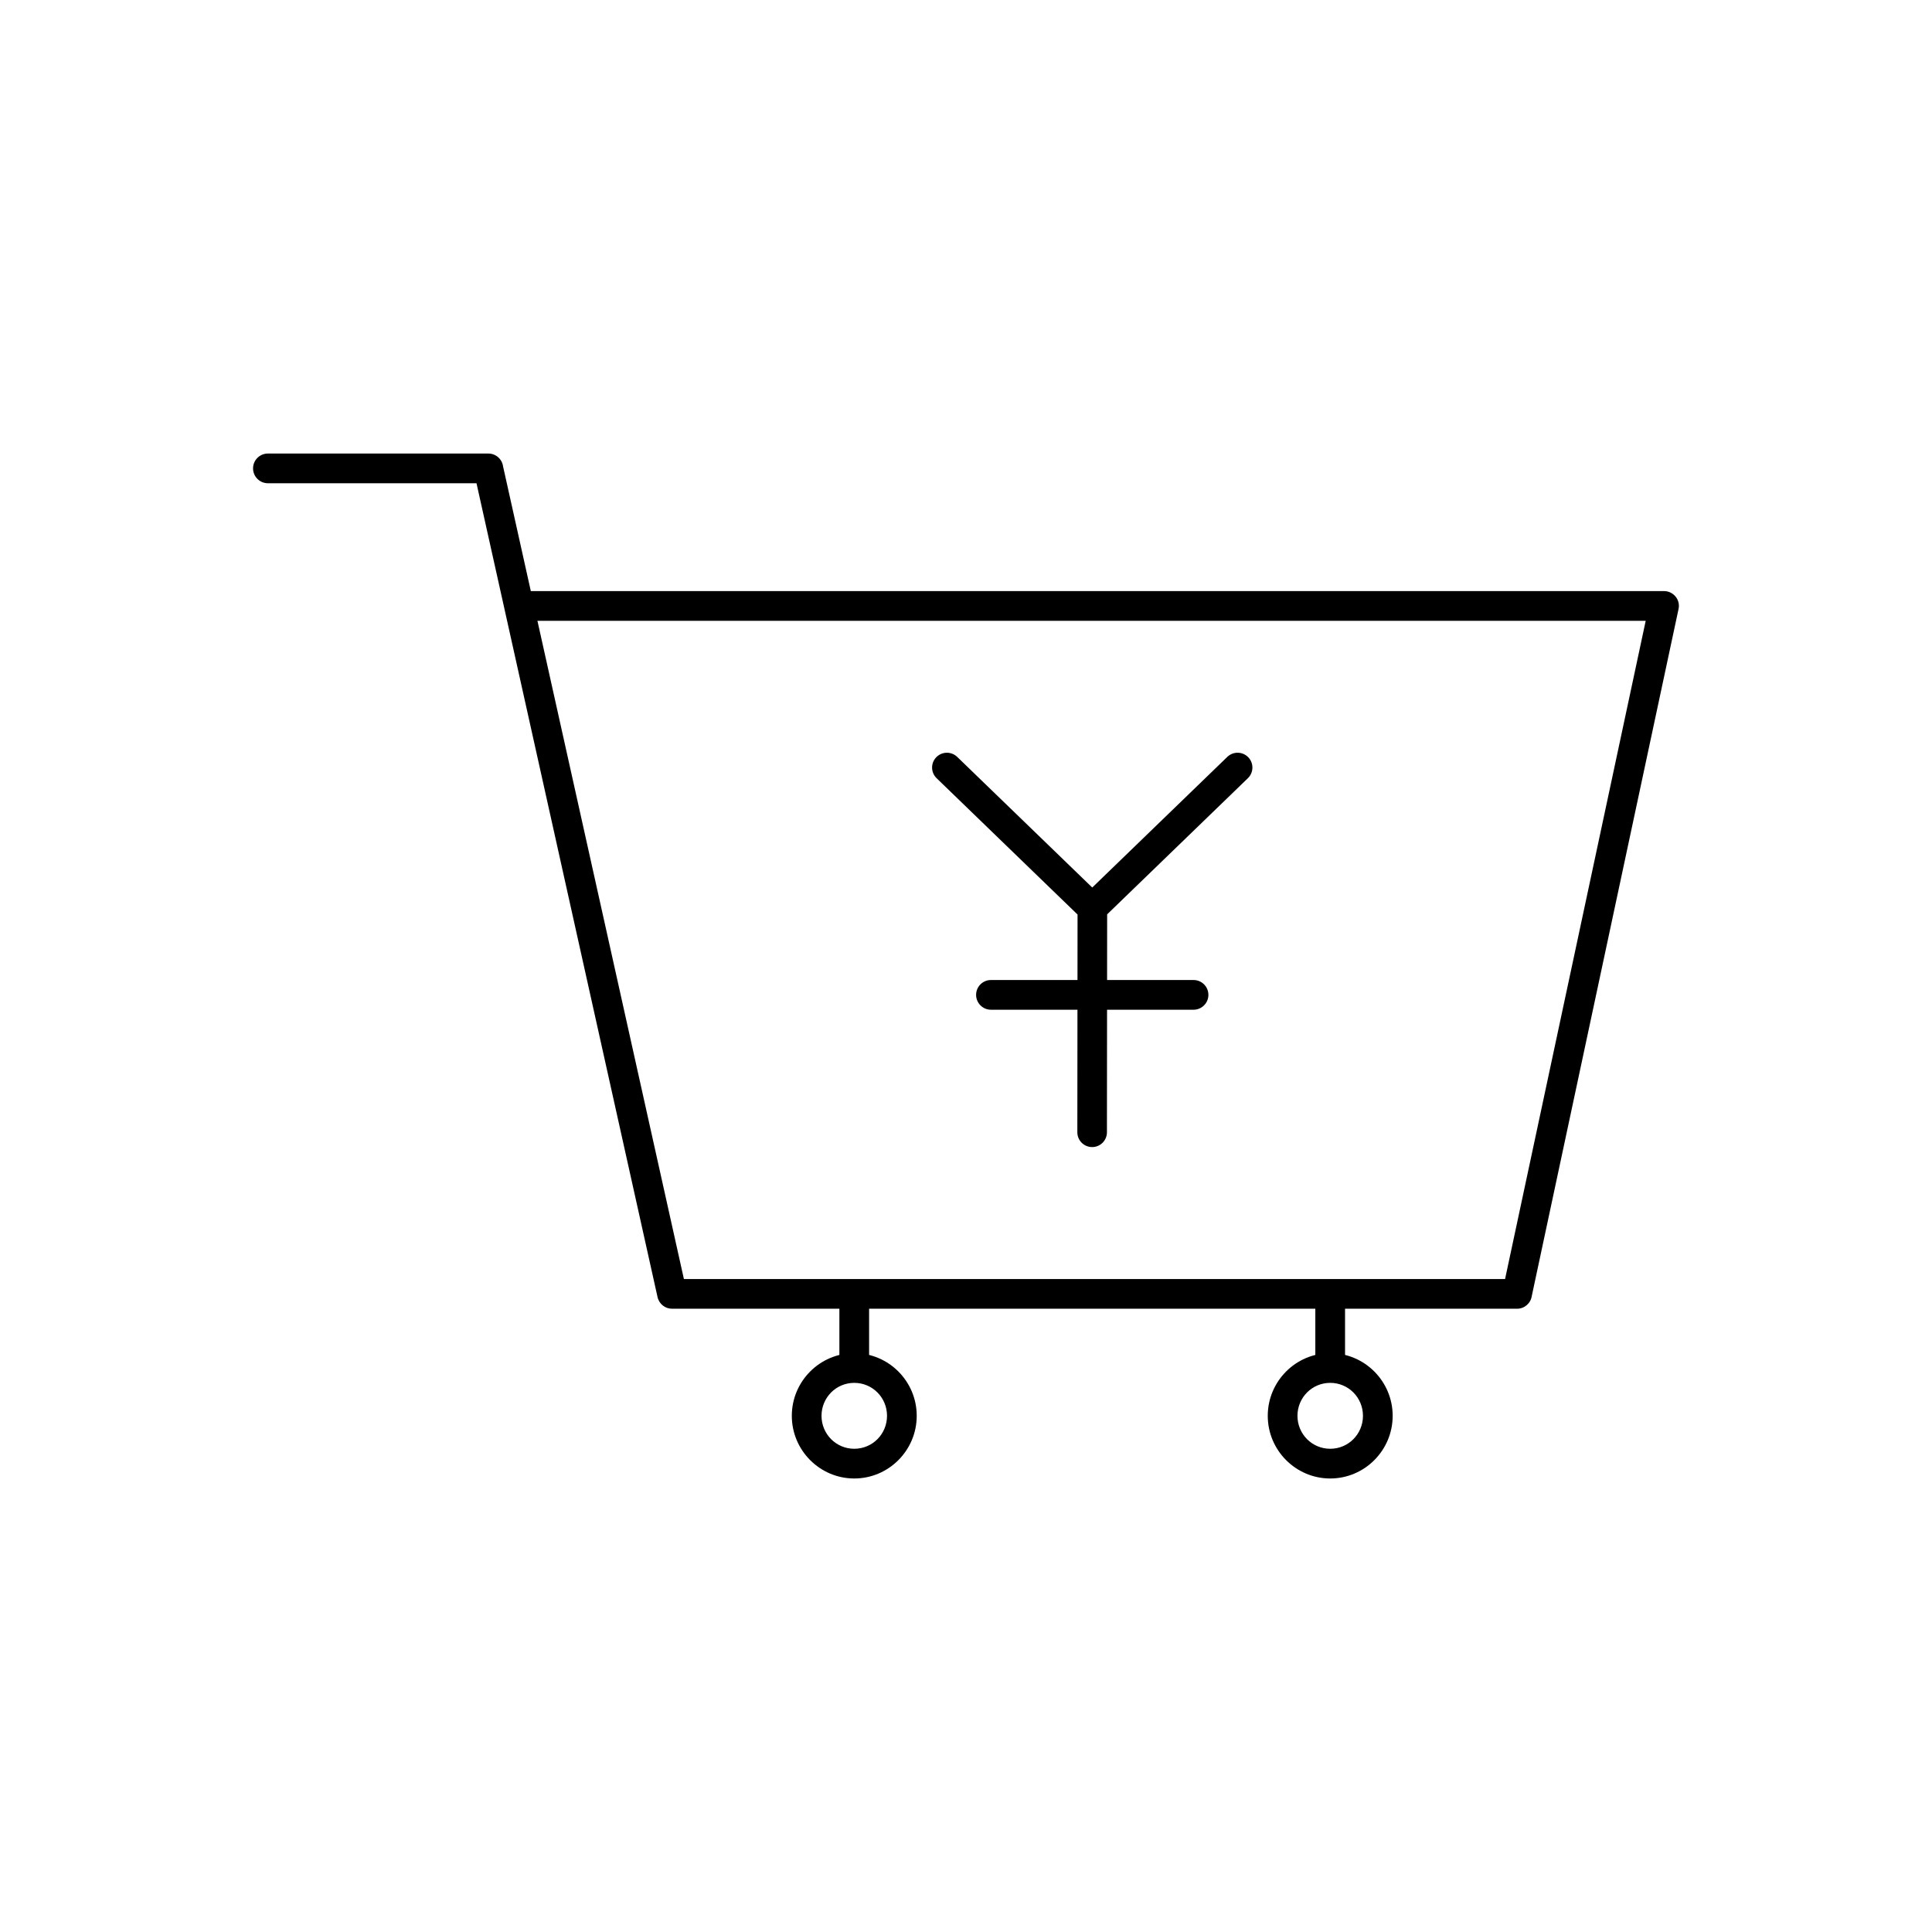 <?xml version="1.0" encoding="UTF-8"?>
<!-- Uploaded to: ICON Repo, www.iconrepo.com, Generator: ICON Repo Mixer Tools -->
<svg fill="#000000" width="800px" height="800px" version="1.1" viewBox="144 144 512 512" xmlns="http://www.w3.org/2000/svg">
 <g>
  <path d="m397.66 344.58c-1.562-1.504-4.047-1.453-5.551 0.109-1.504 1.562-1.453 4.047 0.109 5.551l37.344 36.121-0.016 17.352h-22.93c-2.172 0-3.938 1.762-3.938 3.938 0 2.172 1.762 3.938 3.938 3.938h22.922l-0.031 32.477c0 2.164 1.754 3.922 3.922 3.922 2.164 0 3.922-1.754 3.922-3.922l0.031-32.477h22.918c2.172 0 3.938-1.762 3.938-3.938 0-2.172-1.762-3.938-3.938-3.938h-22.91l0.016-17.402 37.293-36.074c1.562-1.504 1.609-3.988 0.109-5.551-1.504-1.562-3.988-1.609-5.551-0.109l-35.797 34.625-35.797-34.625z"/>
  <path d="m215 264.19c-2.172 0-3.938 1.762-3.938 3.938 0 2.172 1.762 3.938 3.938 3.938h55.277l47.98 215.68c0.414 1.855 2.074 3.113 3.906 3.082h223.88c1.973 0 3.609-1.453 3.891-3.352l38.895-182.07c0.562-2.496-1.406-4.805-3.922-4.758h-301.97c-2.172 0-3.938 1.762-3.938 3.938 0 2.172 1.762 3.938 3.938 3.938h297.19l-37.266 174.43h-217.62l-47.918-215.33c-0.25-1.934-1.902-3.43-3.902-3.43h-58.418z"/>
  <path d="m500.45 487.62c0-2.172-1.762-3.938-3.938-3.938-2.172 0-3.938 1.762-3.938 3.938v18.172c0 2.172 1.762 3.938 3.938 3.938 2.172 0 3.938-1.762 3.938-3.938z"/>
  <path d="m374.32 487.62c0-2.172-1.762-3.938-3.938-3.938-2.172 0-3.938 1.762-3.938 3.938v18.172c0 2.172 1.762 3.938 3.938 3.938 2.172 0 3.938-1.762 3.938-3.938z"/>
  <path d="m370.39 502.6c4.562 0 8.699 1.863 11.703 4.879 2.996 3.008 4.848 7.156 4.848 11.727s-1.852 8.719-4.848 11.727c-3 3.016-7.141 4.879-11.703 4.879s-8.699-1.863-11.703-4.879c-2.996-3.008-4.848-7.156-4.848-11.727s1.852-8.719 4.848-11.727c3-3.016 7.141-4.879 11.703-4.879zm6.137 10.414c-1.562-1.57-3.734-2.543-6.137-2.543-2.402 0-4.574 0.973-6.137 2.543-1.57 1.578-2.543 3.766-2.543 6.191s0.973 4.613 2.543 6.191c1.562 1.57 3.734 2.543 6.137 2.543 2.402 0 4.574-0.973 6.137-2.543 1.57-1.578 2.543-3.766 2.543-6.191s-0.973-4.613-2.543-6.191z"/>
  <path d="m496.52 502.6c4.562 0 8.699 1.863 11.703 4.879 2.996 3.008 4.848 7.156 4.848 11.727s-1.852 8.719-4.848 11.727c-3 3.016-7.141 4.879-11.703 4.879s-8.699-1.863-11.703-4.879c-2.996-3.008-4.848-7.156-4.848-11.727s1.852-8.719 4.848-11.727c3-3.016 7.141-4.879 11.703-4.879zm6.137 10.414c-1.562-1.57-3.734-2.543-6.137-2.543-2.402 0-4.574 0.973-6.137 2.543-1.57 1.578-2.543 3.766-2.543 6.191s0.973 4.613 2.543 6.191c1.562 1.57 3.734 2.543 6.137 2.543 2.402 0 4.574-0.973 6.137-2.543 1.57-1.578 2.543-3.766 2.543-6.191s-0.973-4.613-2.543-6.191z"/>
 </g>
</svg>